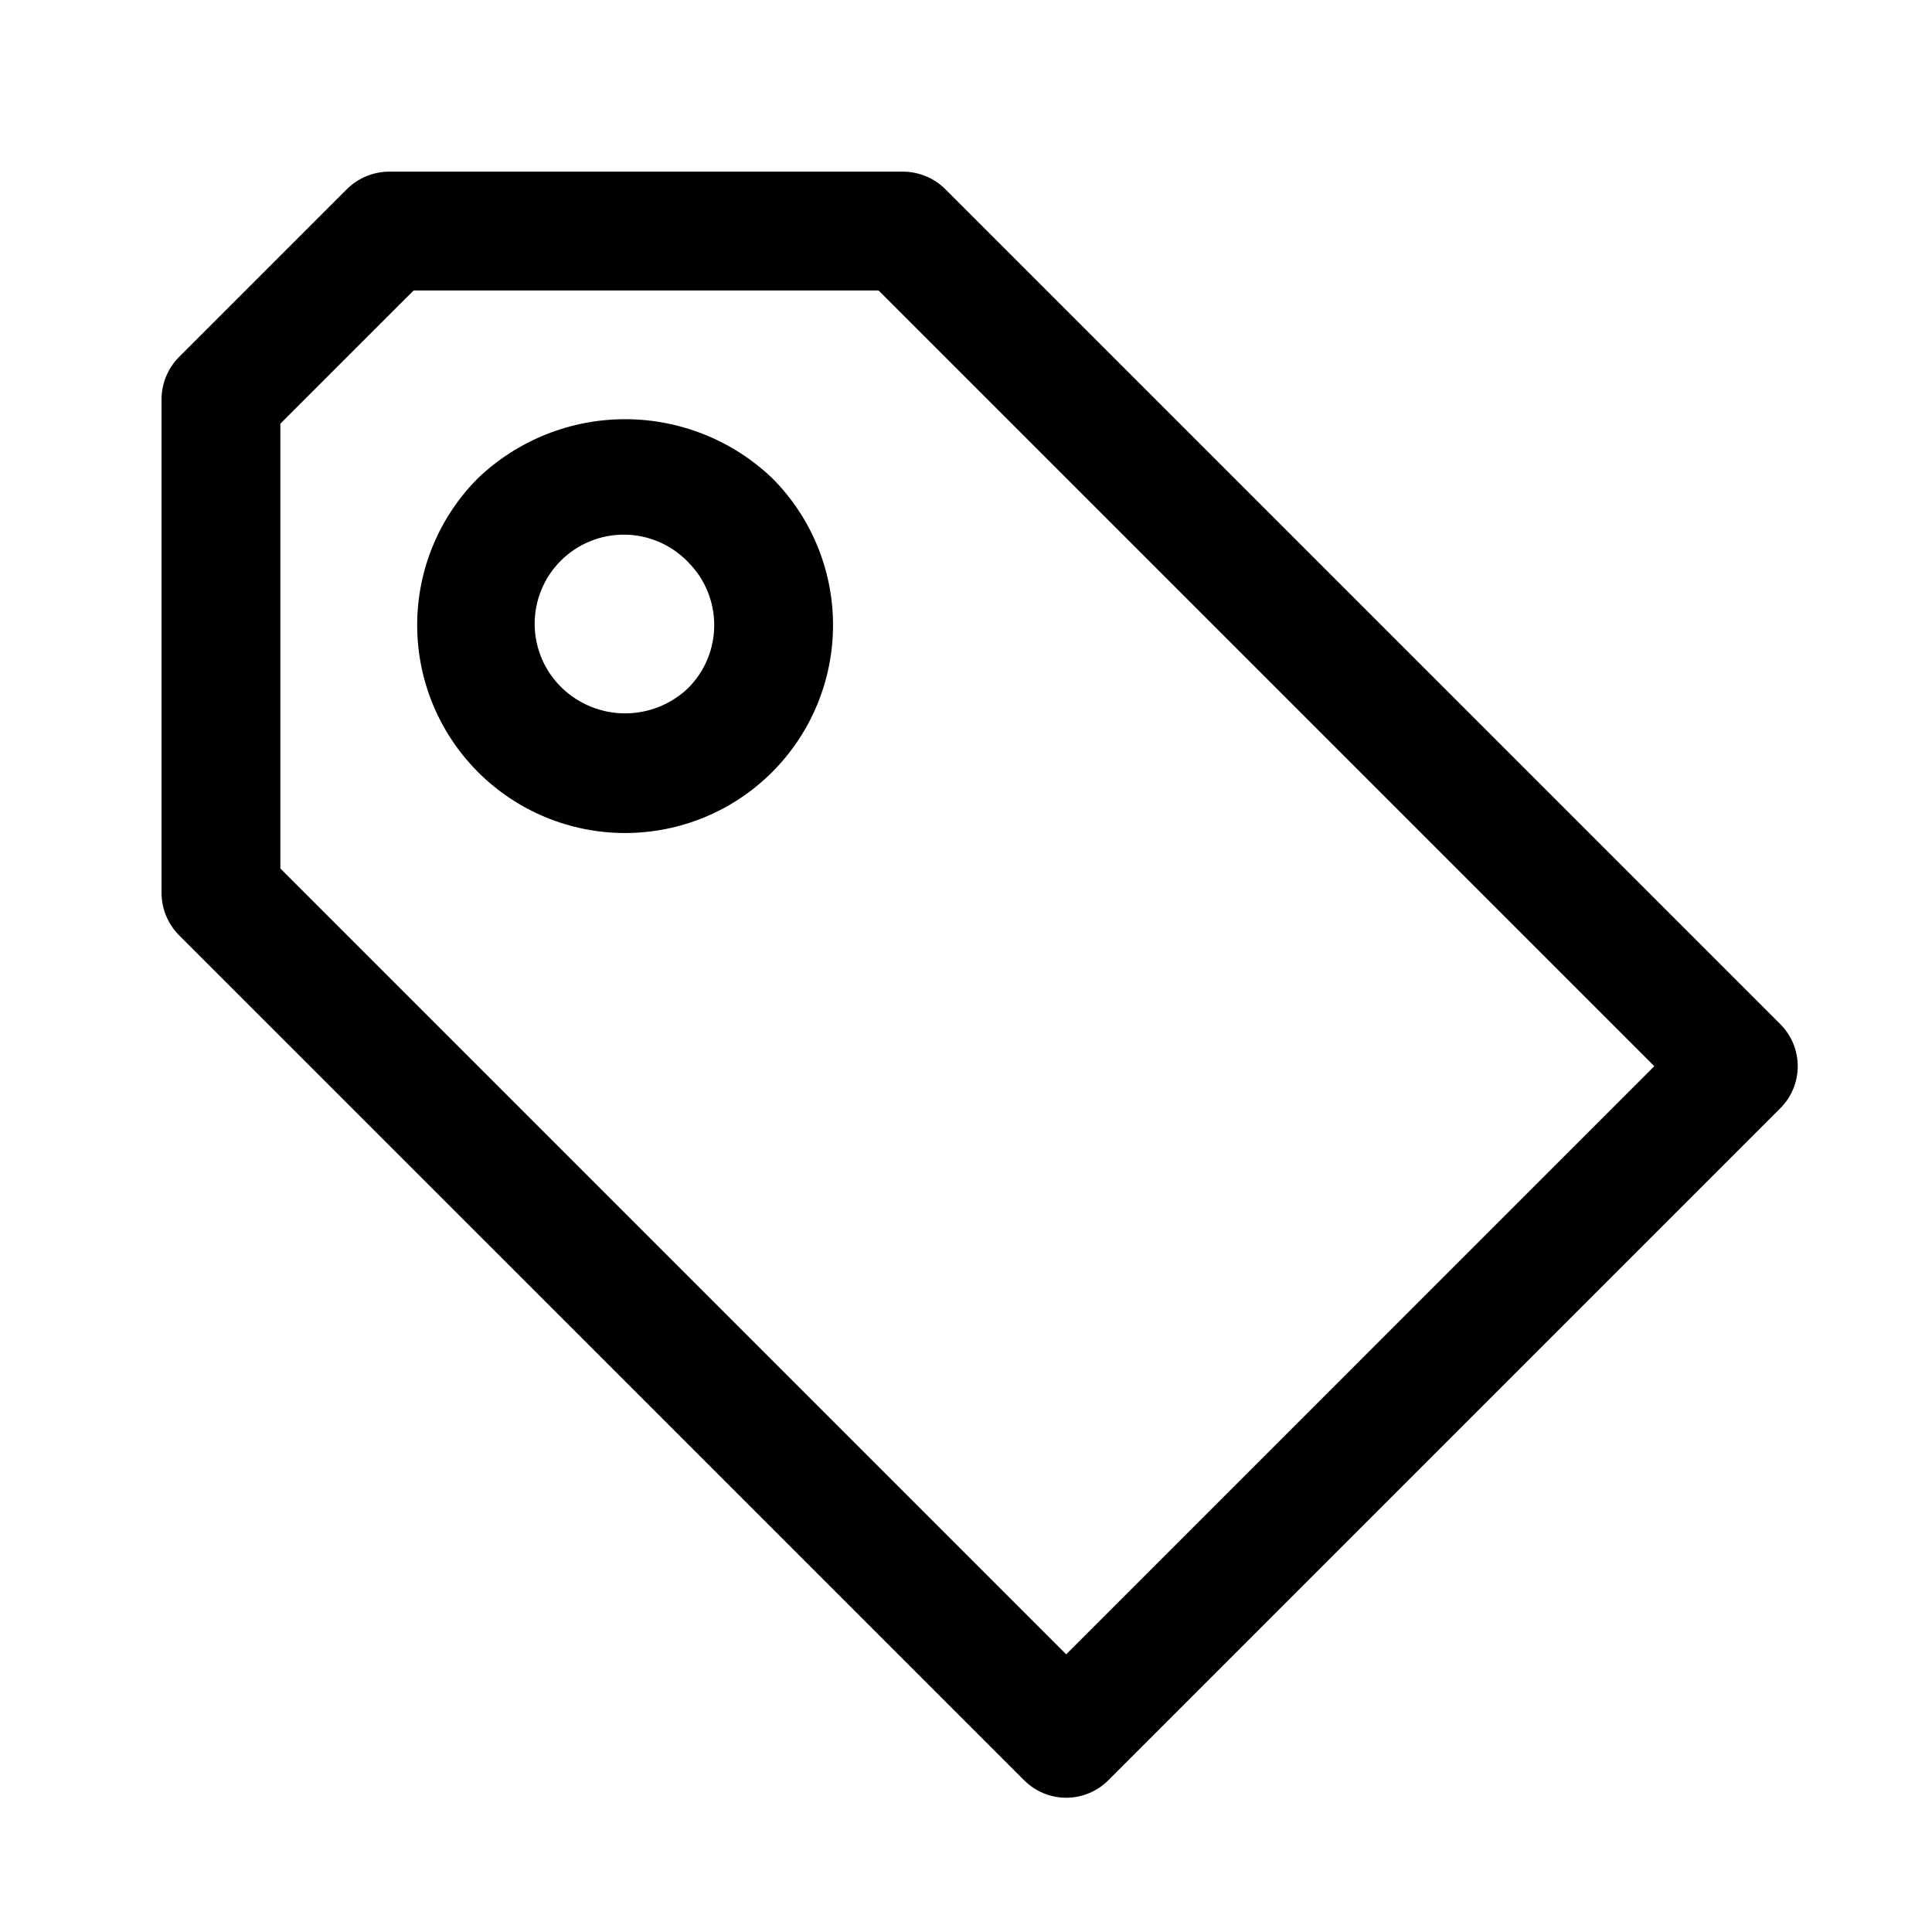 <?xml version="1.0" encoding="UTF-8"?>
<!-- Uploaded to: ICON Repo, www.svgrepo.com, Generator: ICON Repo Mixer Tools -->
<svg fill="#000000" width="800px" height="800px" version="1.1" viewBox="144 144 512 512" xmlns="http://www.w3.org/2000/svg">
 <g>
  <path d="m394.49 194.11c-2.965-2.941-6.969-4.602-11.145-4.625h-136.25c-4.176 0.023-8.18 1.684-11.145 4.625l-44.52 44.512c-2.938 2.965-4.598 6.969-4.621 11.145v130.92c0.023 4.176 1.684 8.176 4.621 11.141l224 223.98c2.953 2.953 6.957 4.613 11.133 4.613 4.176 0 8.18-1.66 11.133-4.613l178.11-178.12c2.953-2.953 4.613-6.957 4.613-11.133s-1.66-8.18-4.613-11.133zm32.059 388.3-208.25-208.25v-117.88l35.316-35.309h123.21l205.58 205.58z"/>
  <path d="m270.7 270.69c-10.336 10.332-16.145 24.348-16.145 38.965 0 14.613 5.805 28.633 16.137 38.965 10.336 10.336 24.352 16.141 38.969 16.141 14.613 0 28.629-5.805 38.965-16.141 10.332-10.332 16.137-24.352 16.137-38.965 0-14.617-5.809-28.633-16.145-38.965-10.5-10.012-24.449-15.598-38.957-15.598-14.512 0-28.461 5.586-38.961 15.598zm55.66 55.668-0.004-0.004c-4.496 4.301-10.477 6.699-16.699 6.695-6.219 0-12.199-2.402-16.695-6.703-4.582-4.394-7.203-10.449-7.269-16.797-0.066-6.352 2.43-12.461 6.918-16.949 4.492-4.488 10.602-6.981 16.949-6.914 6.352 0.07 12.402 2.691 16.797 7.273v0.008c4.434 4.426 6.922 10.43 6.922 16.695 0 6.262-2.488 12.266-6.922 16.691z"/>
 </g>
</svg>